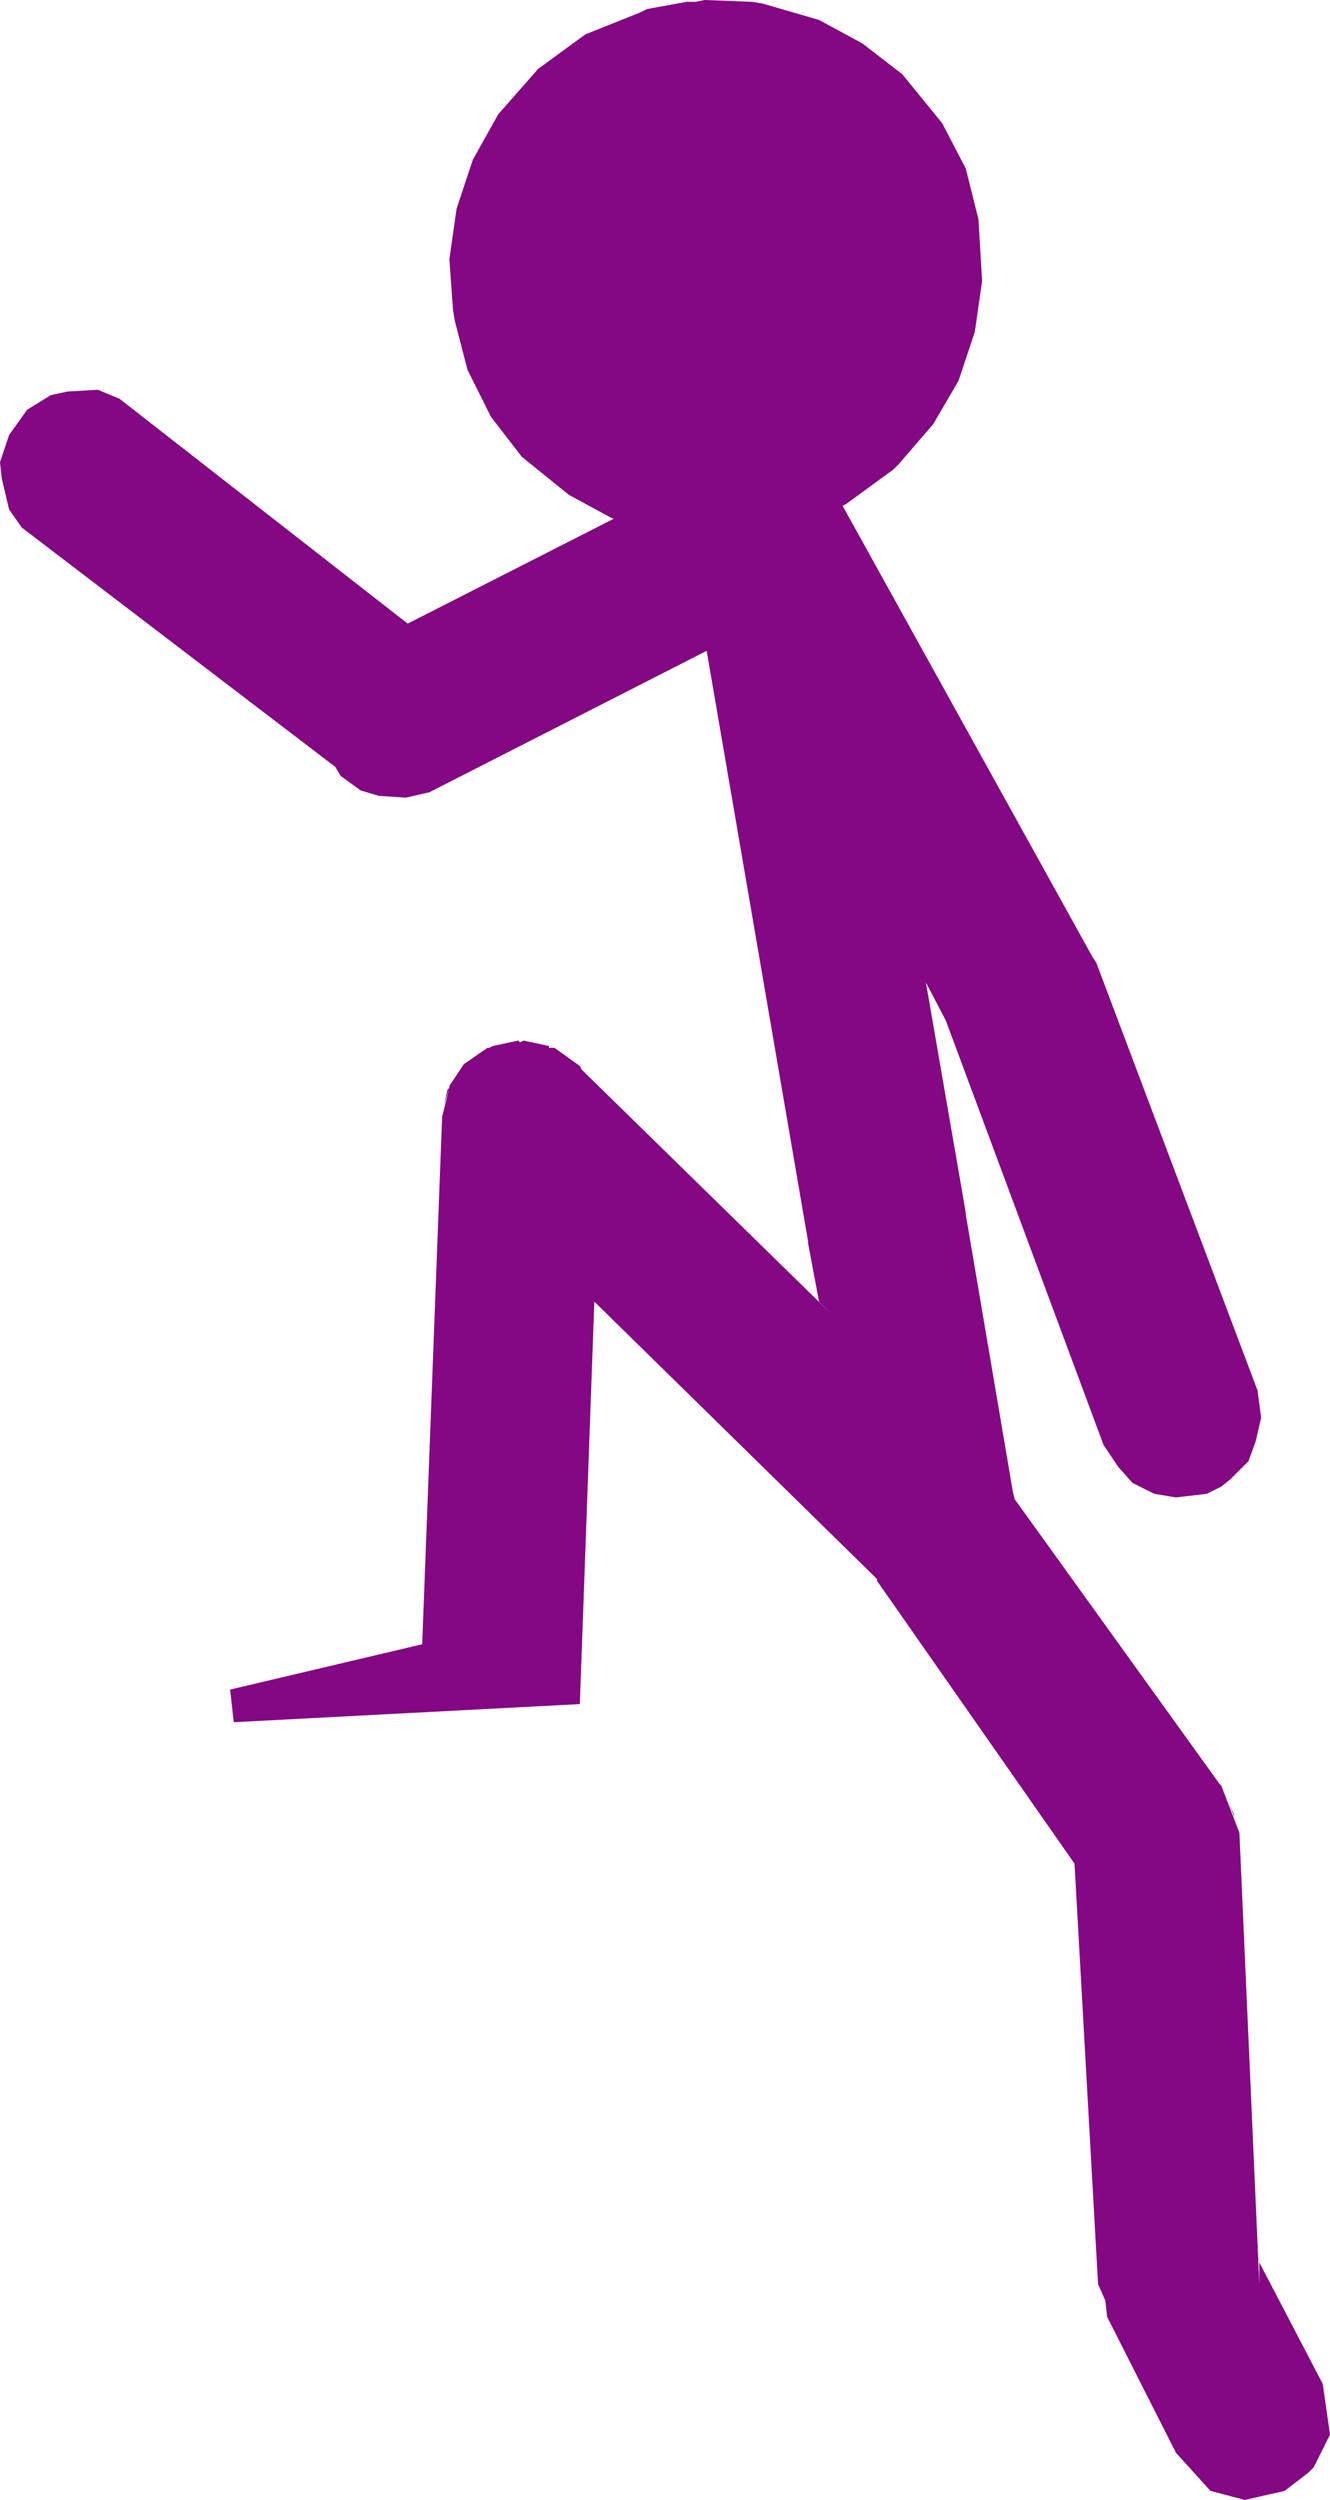 <?xml version="1.0" encoding="UTF-8" standalone="no"?>
<svg xmlns:xlink="http://www.w3.org/1999/xlink" height="68.95px" width="36.7px" xmlns="http://www.w3.org/2000/svg">
  <g transform="matrix(1.0, 0.0, 0.0, 1.0, -256.45, -73.8)">
    <path d="M277.5 73.9 L279.05 74.35 280.25 75.0 281.35 75.85 282.45 77.2 283.1 78.45 283.45 79.85 283.55 81.55 283.35 82.95 282.9 84.3 282.2 85.5 281.25 86.6 281.1 86.75 279.8 87.7 279.7 87.75 286.6 100.2 286.7 100.35 291.15 112.15 291.25 112.9 291.1 113.55 290.9 114.1 290.4 114.6 290.15 114.8 289.75 115.0 288.9 115.1 288.3 115.0 287.7 114.7 287.3 114.25 286.9 113.65 282.55 101.95 282.0 100.9 283.1 107.25 283.1 107.3 284.4 114.95 284.45 115.15 290.1 123.0 290.15 123.05 290.65 124.35 291.2 136.8 291.2 136.2 292.95 139.55 293.15 140.95 292.7 141.85 292.55 142.0 291.9 142.5 290.8 142.75 289.85 142.5 288.9 141.45 287.0 137.7 286.95 137.25 286.75 136.8 286.1 125.2 280.65 117.4 280.65 117.35 272.85 109.7 272.45 120.8 262.9 121.3 262.8 120.4 268.1 119.15 268.65 104.6 268.85 103.8 268.7 104.3 268.8 103.85 268.85 103.8 268.85 103.75 269.25 103.15 269.9 102.7 269.95 102.7 270.05 102.65 270.75 102.5 270.8 102.55 270.9 102.5 271.6 102.65 271.6 102.7 271.75 102.7 272.45 103.2 272.5 103.3 279.4 110.05 279.05 109.7 278.75 108.1 278.75 108.05 275.95 91.75 268.3 95.65 267.65 95.8 266.9 95.75 266.4 95.6 265.85 95.2 265.7 94.95 257.05 88.35 256.7 87.85 256.5 87.0 256.45 86.55 256.7 85.8 257.2 85.1 257.85 84.7 258.3 84.6 259.15 84.55 259.75 84.8 267.7 91.0 273.4 88.1 273.35 88.1 272.15 87.45 270.85 86.4 270.0 85.3 269.35 84.0 269.0 82.65 268.95 82.35 268.85 80.95 269.05 79.55 269.5 78.2 270.2 76.95 271.3 75.7 272.6 74.75 274.1 74.15 274.3 74.05 275.4 73.85 275.65 73.85 275.9 73.8 277.2 73.85 277.5 73.9 M290.5 123.9 L290.35 123.5 290.5 123.85 290.5 123.9" fill="#840783" fill-rule="evenodd" stroke="none"/>
  </g>
</svg>
